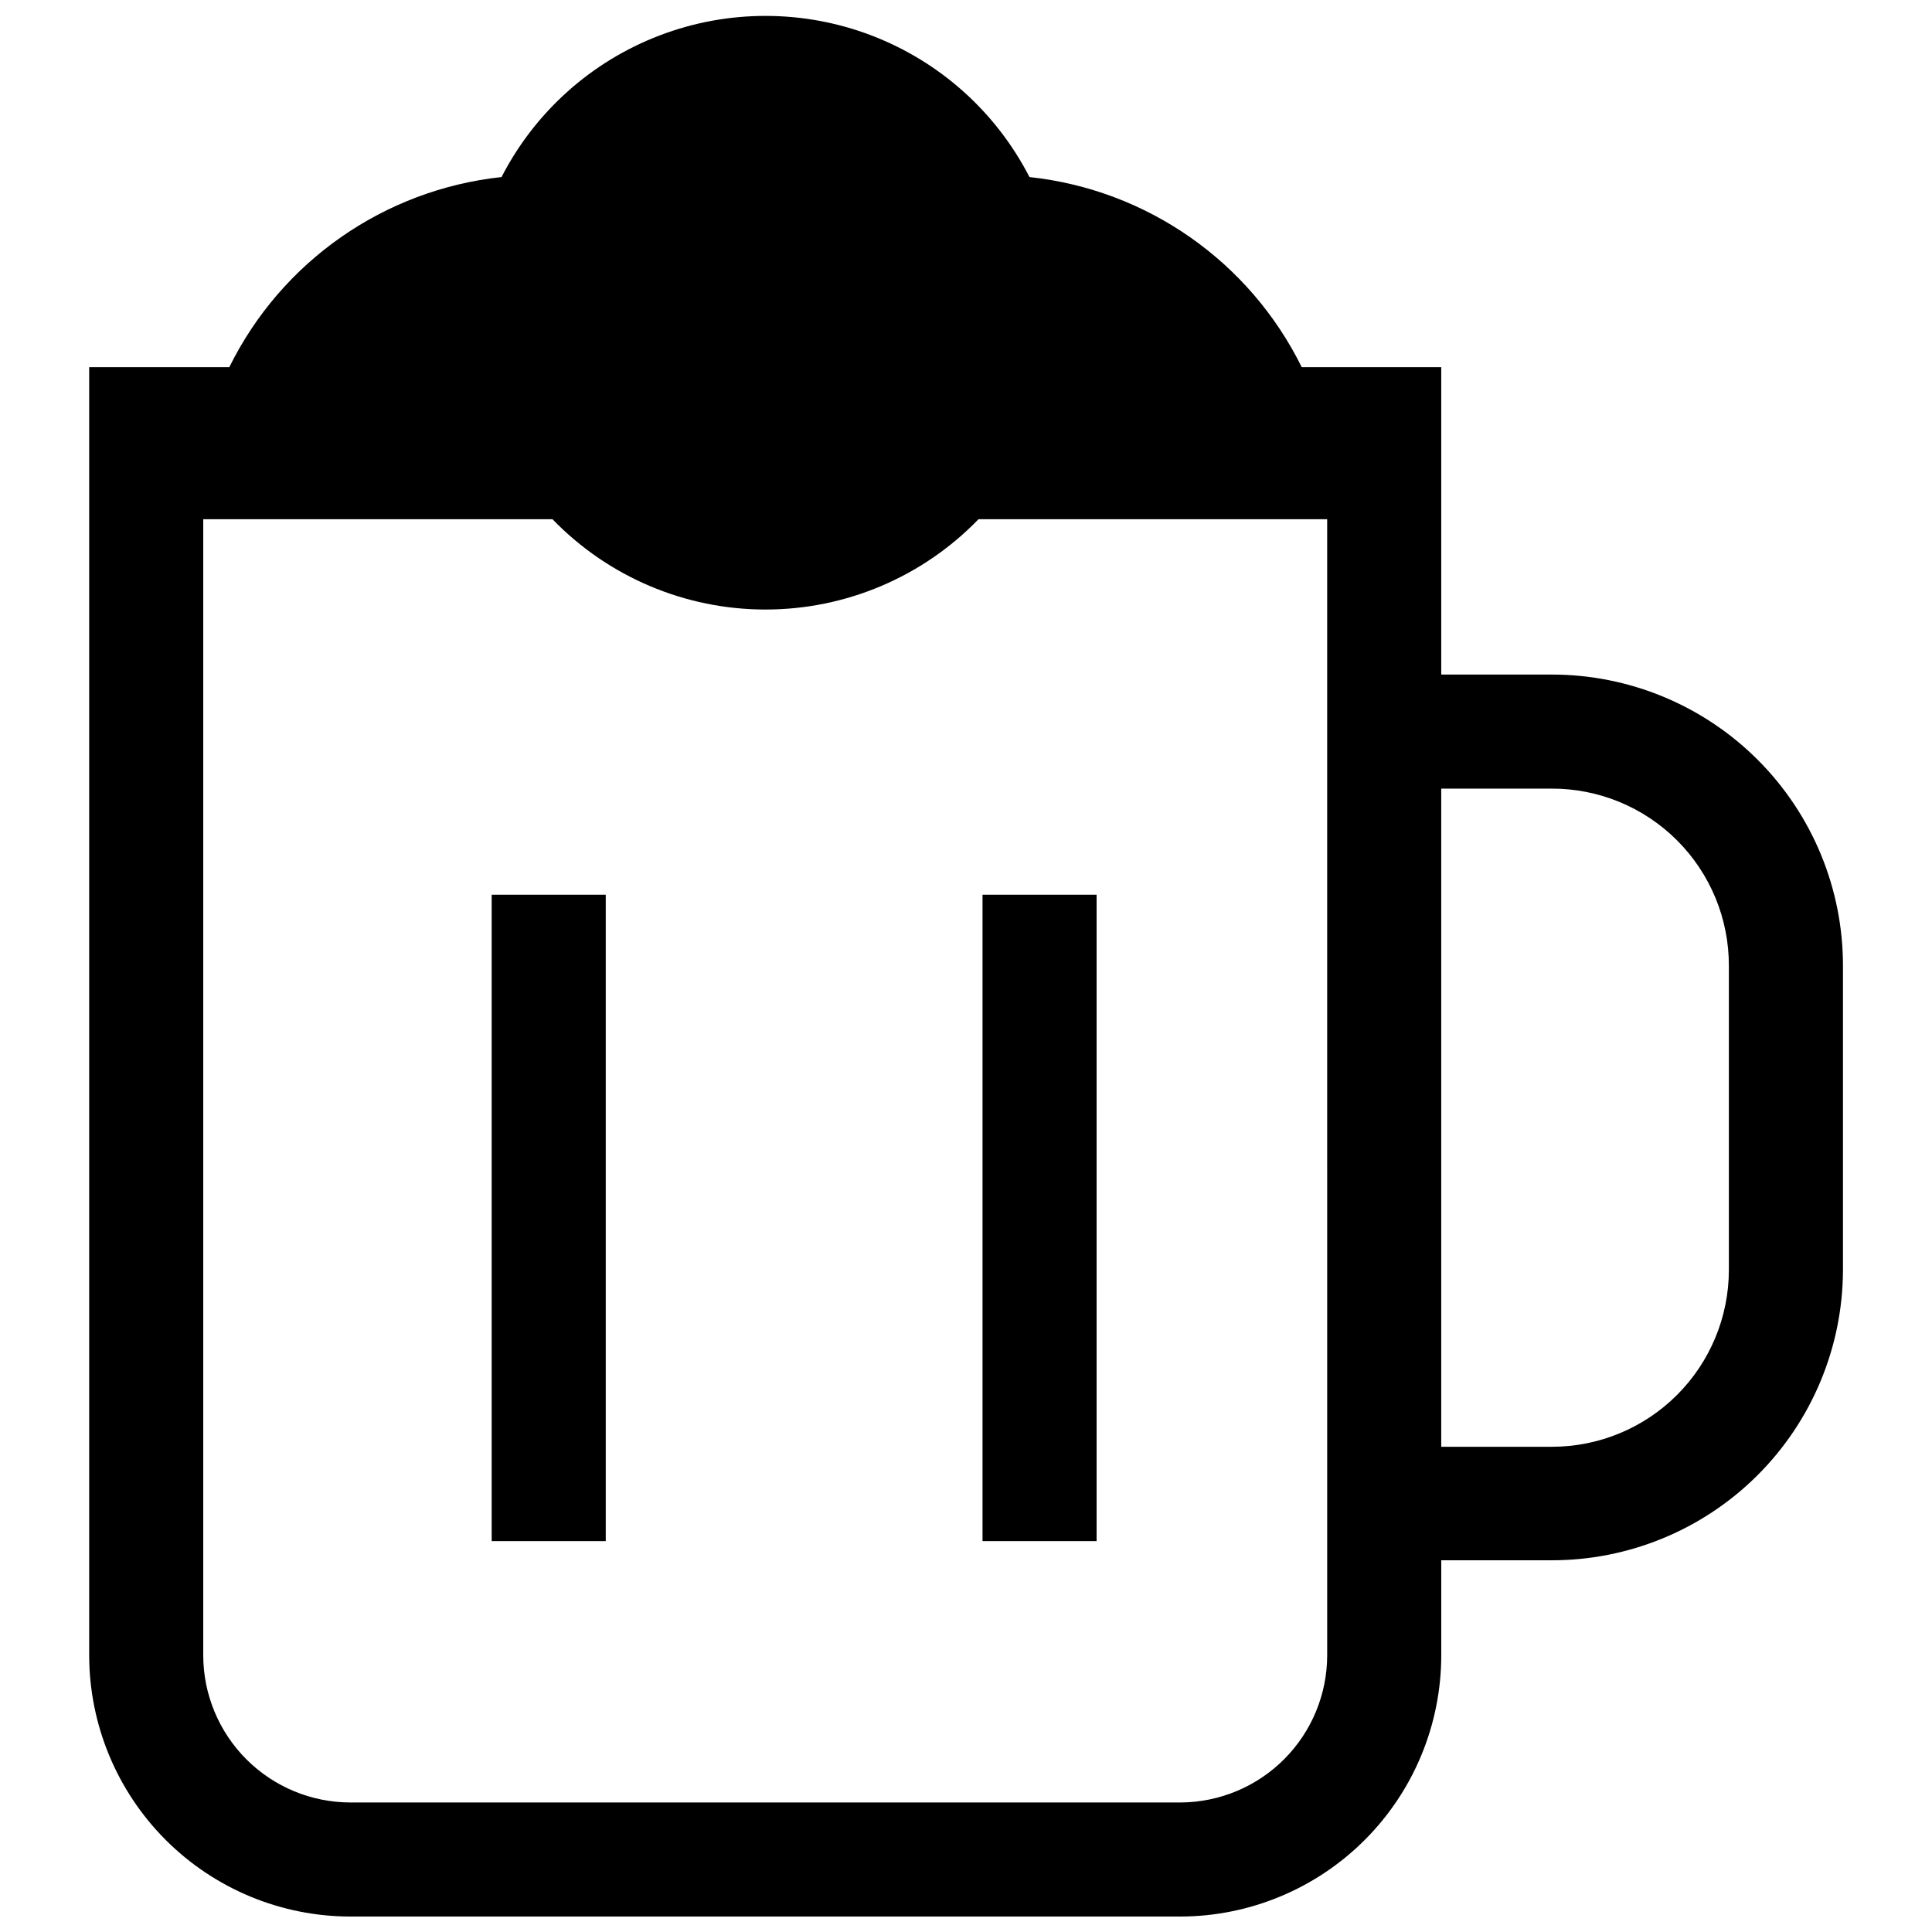 <?xml version="1.0" encoding="UTF-8"?>
<!-- The Best Svg Icon site in the world: iconSvg.co, Visit us! https://iconsvg.co -->
<svg width="800px" height="800px" version="1.1" viewBox="144 144 512 512" xmlns="http://www.w3.org/2000/svg">
 <defs>
  <clipPath id="a">
   <path d="m167 148.09h466v503.81h-466z"/>
  </clipPath>
 </defs>
 <g clip-path="url(#a)">
  <path d="m555.32 322.77h-29.375v-81.469h-36.977c-13.836-28.039-41.059-47.051-72.148-50.379-8.852-17.234-23.754-30.594-41.852-37.516-18.094-6.922-38.109-6.922-56.203 0s-33 20.281-41.852 37.516c-31.086 3.34-58.305 22.348-72.145 50.379h-37.133v341.38c0.016 18.355 7.312 35.953 20.289 48.934 12.98 12.98 30.582 20.277 48.934 20.289h220.07c18.32-0.066 35.867-7.387 48.805-20.359 12.934-12.973 20.203-30.543 20.215-48.863v-25.191h29.172c20.441 0.043 40.059-8.031 54.551-22.449 14.492-14.414 22.668-33.992 22.734-54.43v-80.609c0.027-20.469-8.082-40.105-22.539-54.59-14.457-14.484-34.078-22.633-54.543-22.645zm-59.602 259.91c-0.012 10.305-4.098 20.184-11.363 27.488-7.269 7.305-17.129 11.441-27.43 11.508h-220.07c-10.336-0.016-20.246-4.129-27.559-11.438-7.309-7.309-11.422-17.219-11.434-27.559v-301.08h92.551c14.797 15.297 35.168 23.934 56.449 23.934 21.285 0 41.656-8.637 56.453-23.934h92.398zm106.45-102.07c-0.023 12.414-4.973 24.309-13.754 33.082-8.781 8.773-20.684 13.707-33.098 13.719h-29.375v-174.42h29.172c12.488-0.055 24.48 4.879 33.316 13.707 8.832 8.824 13.781 20.812 13.738 33.301z"/>
 </g>
 <path d="m274.3 381.11h30.23v171.3h-30.23z"/>
 <path d="m404.38 381.11h30.23v171.3h-30.23z"/>
</svg>